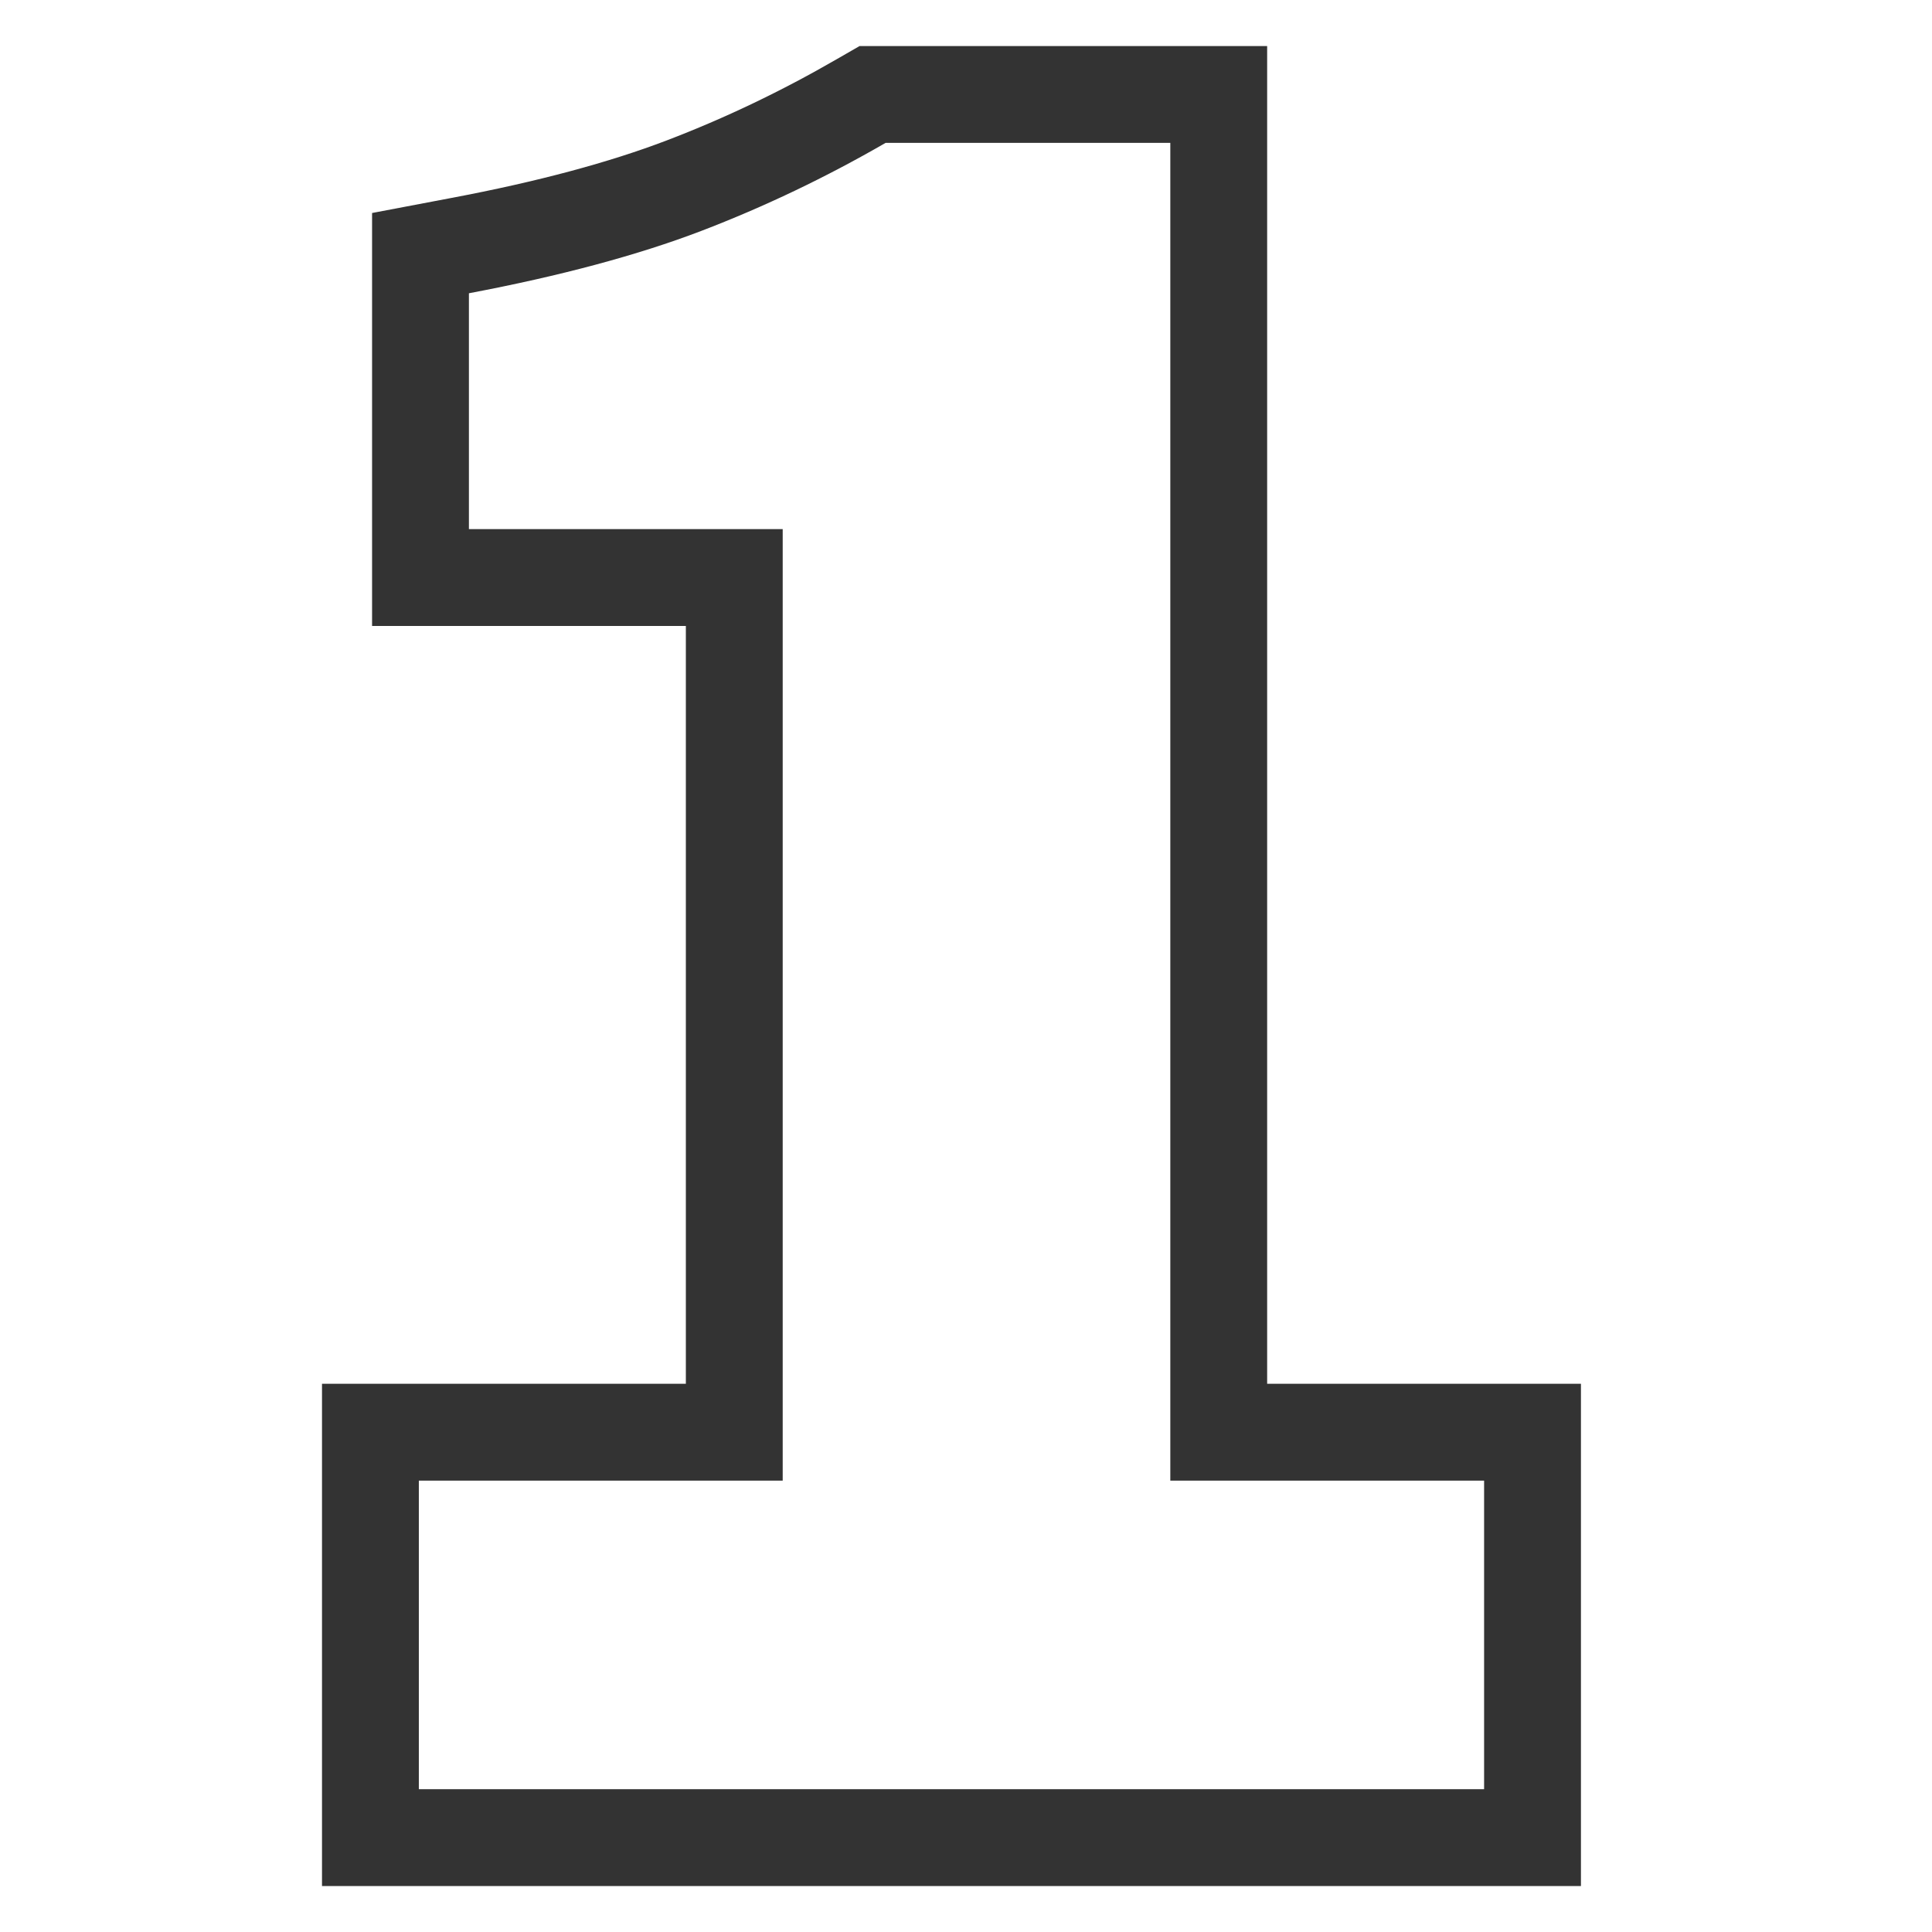 <svg width="24" height="24" viewBox="0 0 24 24" fill="none" xmlns="http://www.w3.org/2000/svg">
<path fill-rule="evenodd" clip-rule="evenodd" d="M4 23.429V17.19H8.52V7.776H4.622V2.646L5.602 2.46C6.691 2.255 7.578 2.013 8.278 1.746C9.004 1.469 9.71 1.131 10.398 0.733L10.678 0.572H15.741V17.19H19.639V23.429H4ZM14.538 18.393V1.775H11.001C10.258 2.204 9.494 2.569 8.708 2.87C7.922 3.17 6.961 3.428 5.825 3.643V6.573H9.723V18.393H5.203V22.226H18.436V18.393H14.538Z" fill="#333333"/>
</svg>
